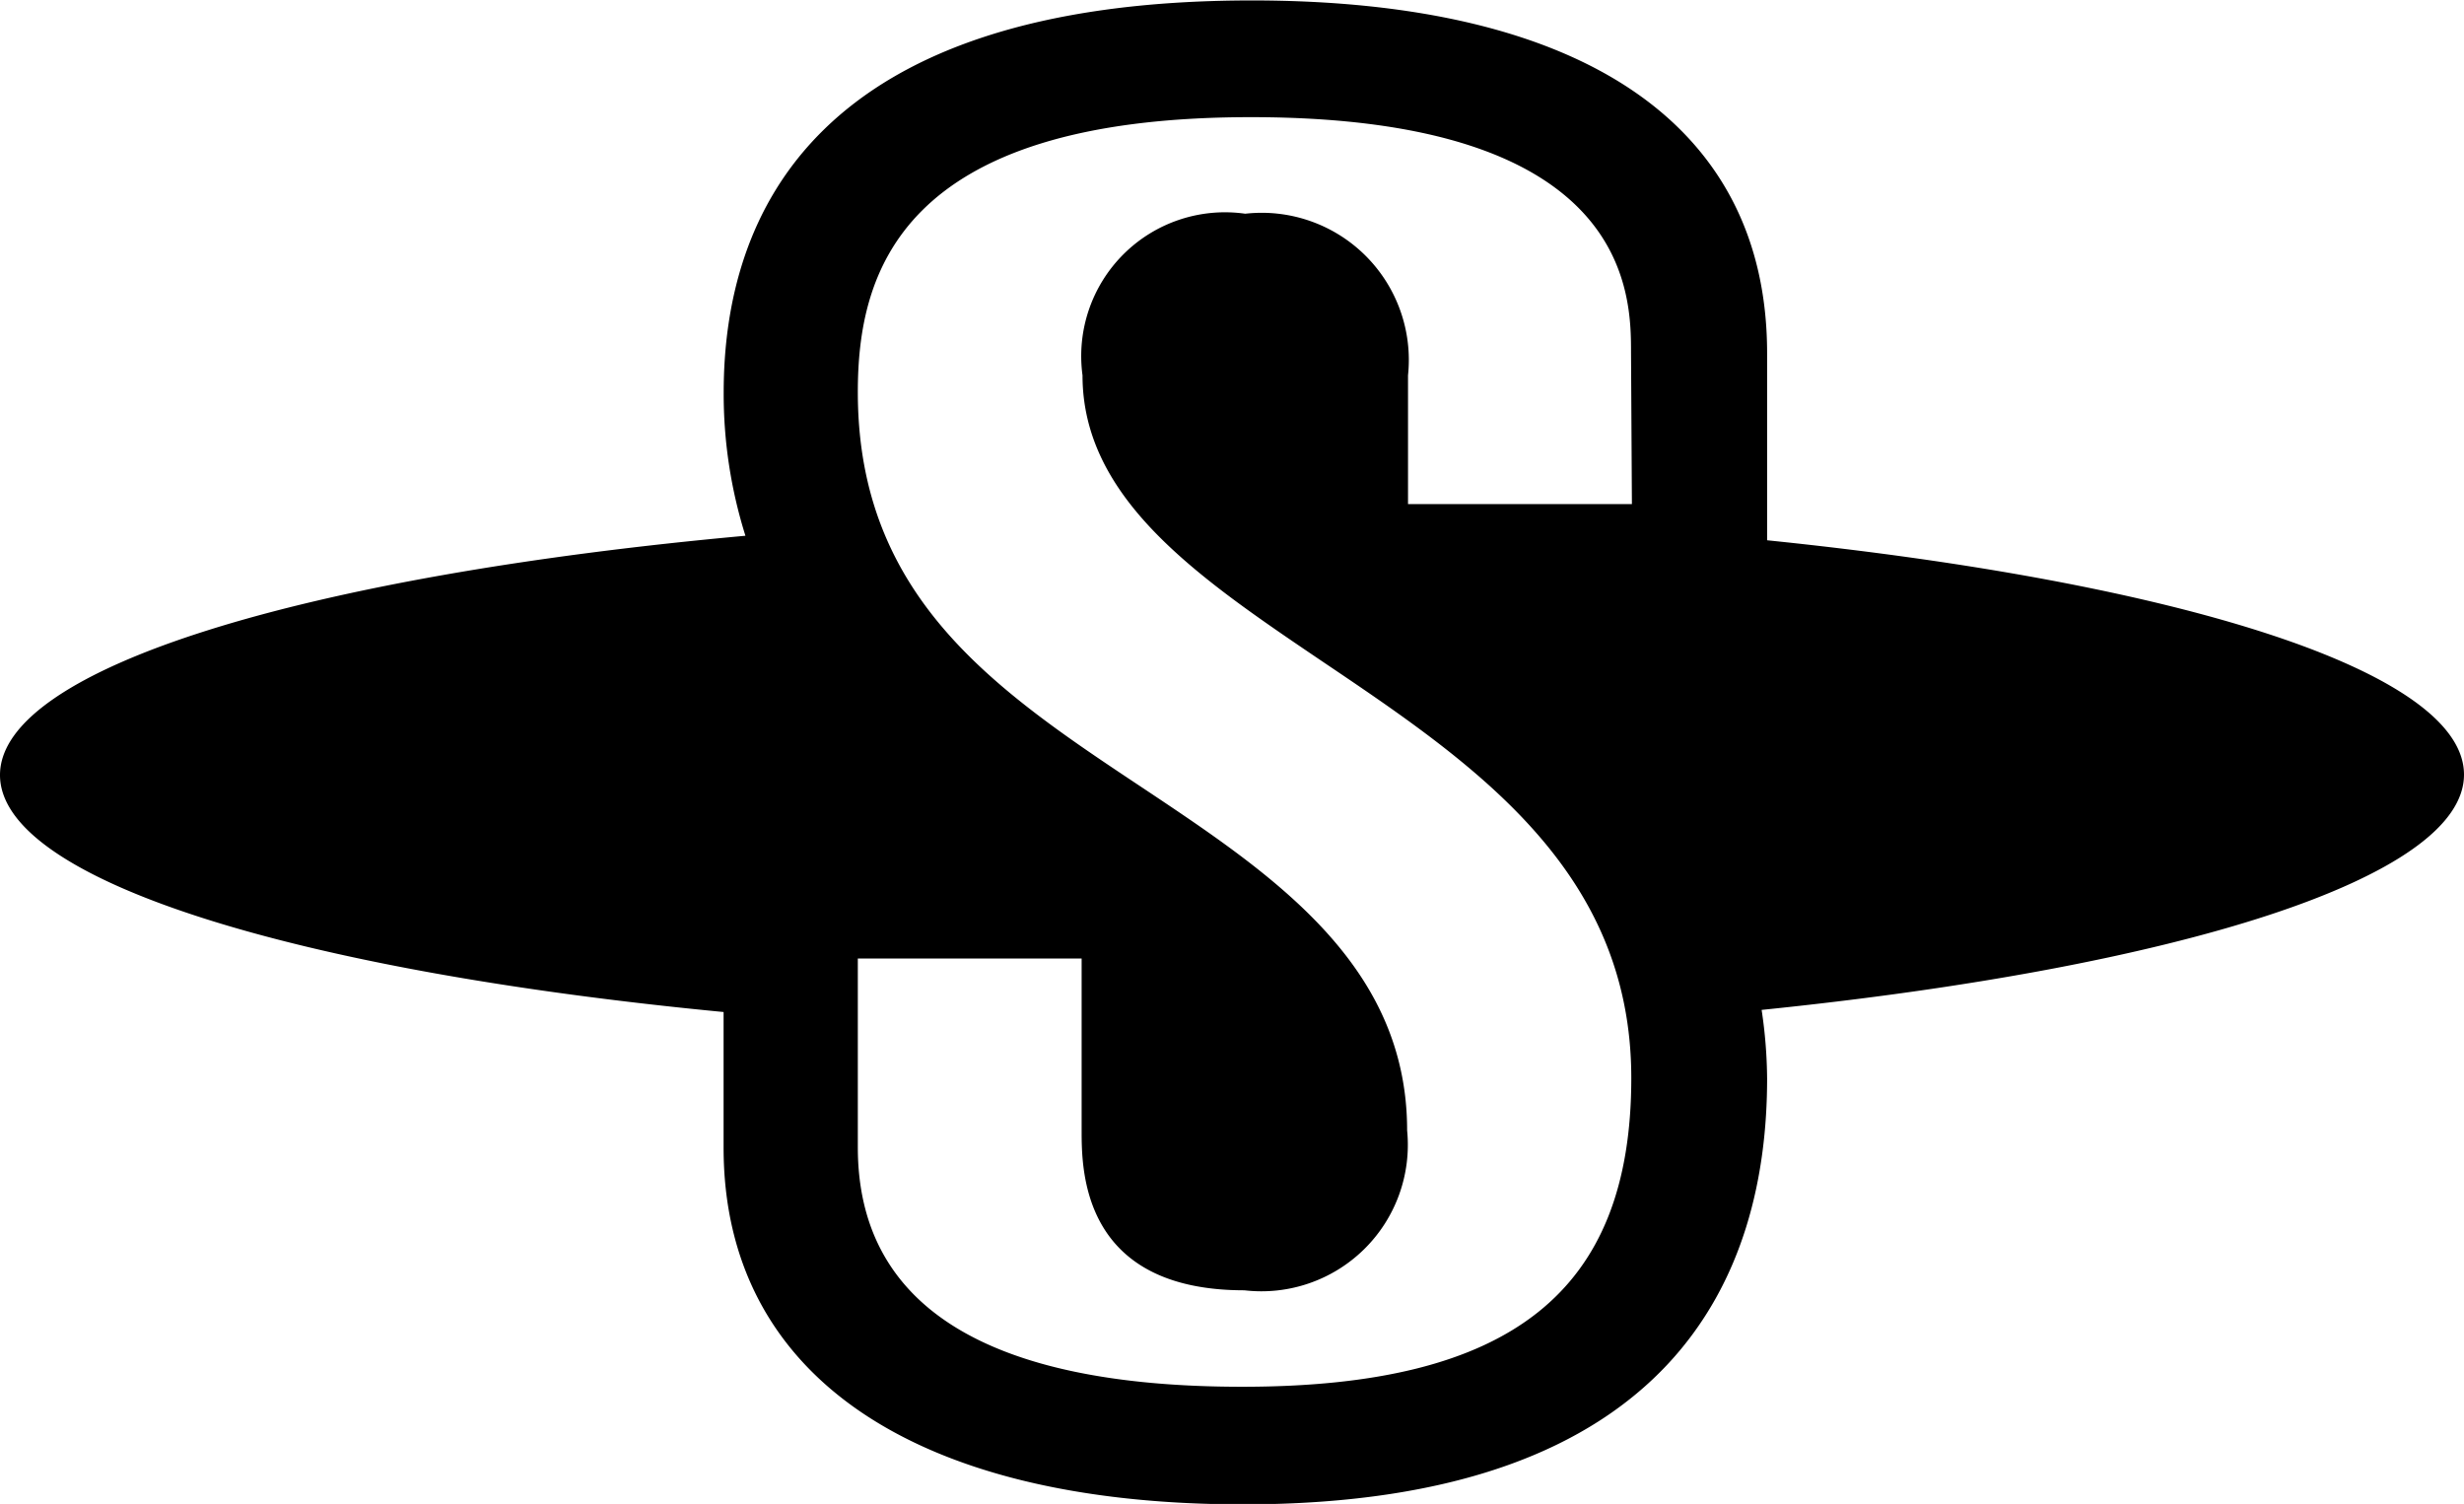 <svg xmlns="http://www.w3.org/2000/svg" viewBox="0 0 27.865 17.008">
  <title>button_ios_startup</title>
  <g id="レイヤー_1" data-name="レイヤー 1">
    <path d="M466.182,545.765c0-1.168-3.222-2.173-7.881-2.65V541c0-2.573-2.07-3.99-5.827-3.99-4.937,0-5.973,2.412-5.973,4.435a5.346,5.346,0,0,0,.246,1.619c-4.957.451-8.43,1.492-8.43,2.706,0,1.193,3.36,2.217,8.183,2.68v1.535c0,2.563,2.141,4.033,5.876,4.033,4.9,0,5.925-2.62,5.925-4.816a5.454,5.454,0,0,0-.062-.776C462.931,547.947,466.182,546.937,466.182,545.765Zm-9.41-3.059H454.24V541.25a1.664,1.664,0,0,0-1.841-1.828,1.626,1.626,0,0,0-1.84,1.828c0,1.4,1.314,2.29,2.7,3.227,1.724,1.161,3.506,2.362,3.506,4.72,0,2.414-1.356,3.491-4.4,3.491-2.884,0-4.347-.911-4.347-2.708v-2.135h2.531v1.944c0,.447,0,1.808,1.84,1.808a1.656,1.656,0,0,0,1.841-1.808c0-1.88-1.52-2.894-2.991-3.874-1.657-1.1-3.221-2.148-3.221-4.475,0-1.335.461-3.11,4.444-3.11,4.3,0,4.3,2.005,4.3,2.664Z" transform="translate(-438.317 -537.005)"/>
  </g>
</svg>
